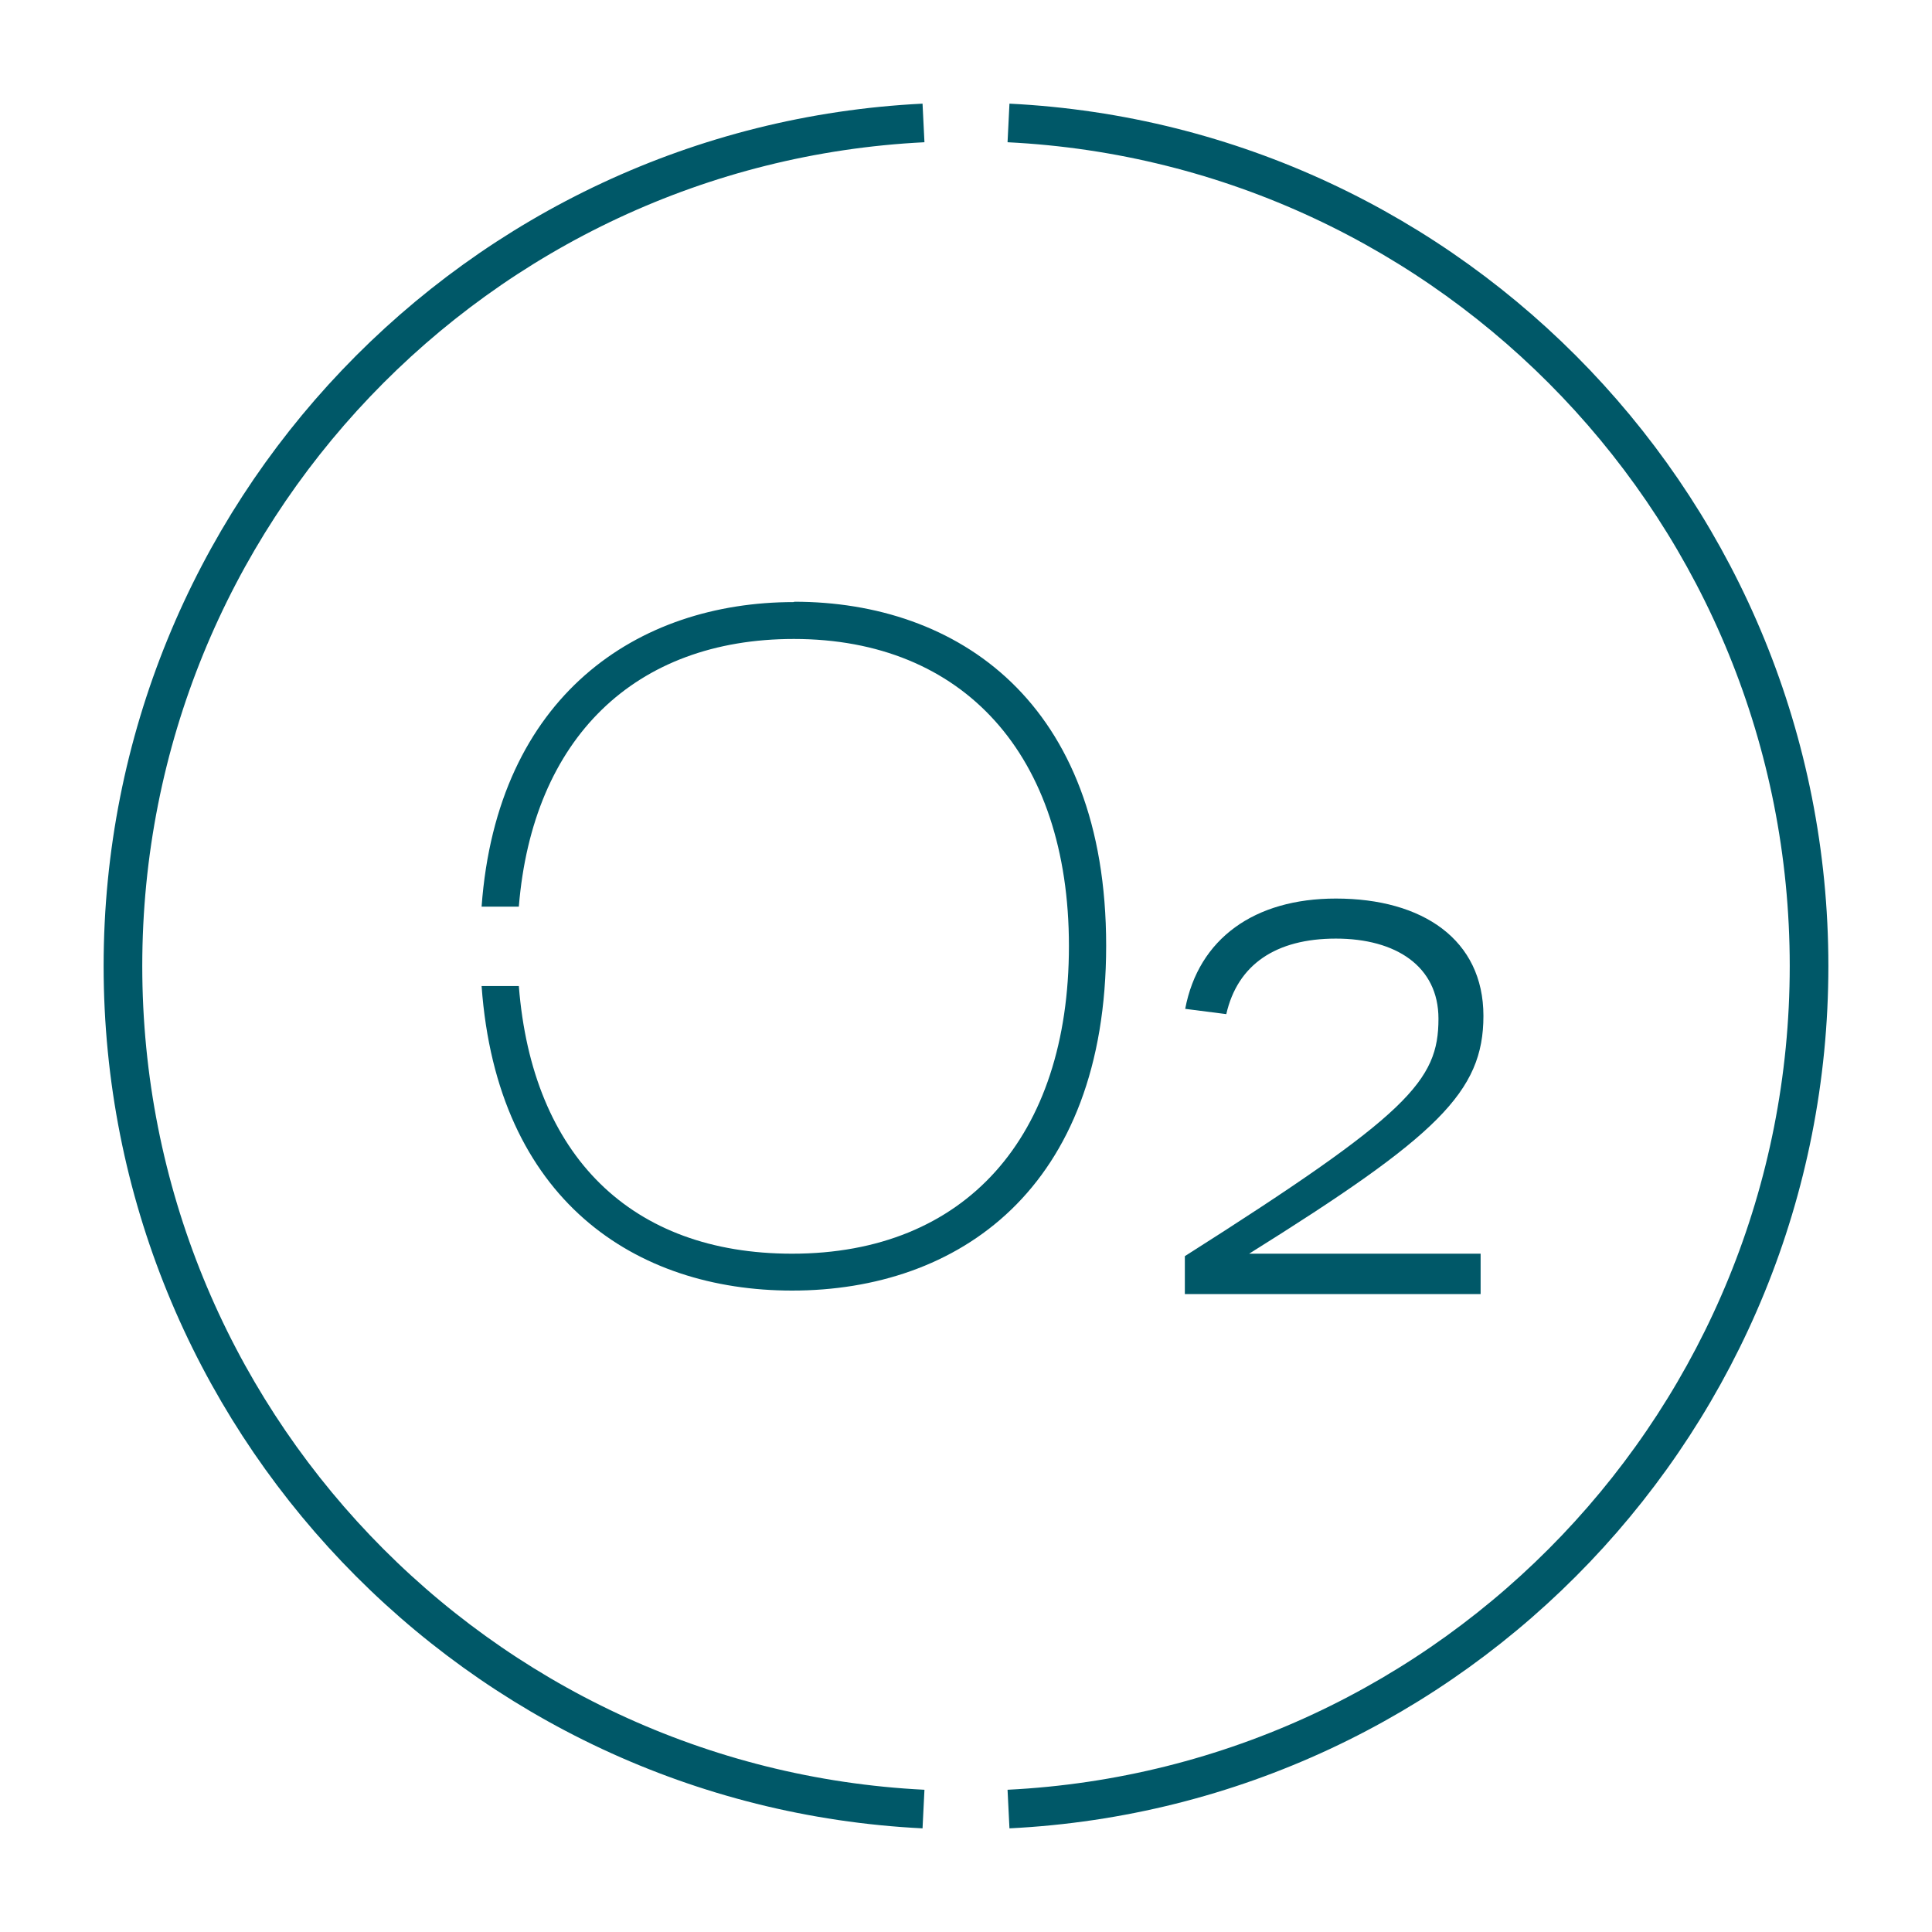 <?xml version="1.0" encoding="UTF-8"?><svg id="Capa_1" xmlns="http://www.w3.org/2000/svg" viewBox="0 0 55 55"><defs><style>.cls-1{fill:none;stroke:#005868;stroke-miterlimit:10;stroke-width:1.1px;}.cls-2{fill:#005868;stroke-width:0px;}</style></defs><path class="cls-2" d="m33.73,35.76c6.38-4.05,7.22-4.99,7.22-6.76,0-1.49-1.21-2.28-2.92-2.28s-2.8.74-3.12,2.15l-1.17-.15c.38-2,1.97-3.14,4.29-3.14,2.47,0,4.2,1.17,4.2,3.34s-1.31,3.42-6.67,6.77h6.59v1.15h-8.42v-1.09Z"/><path class="cls-1" d="m28.71,3.5c12.69.63,22.79,11.14,22.79,24s-10.1,23.37-22.79,24"/><path class="cls-1" d="m26.29,51.5c-12.69-.63-22.79-11.14-22.79-24S13.6,4.13,26.29,3.5"/><path class="cls-2" d="m22.6,17.14c-4.45,0-8.45,2.66-8.89,8.67h1.06c.39-4.79,3.3-7.62,7.83-7.62,4.82,0,7.83,3.3,7.83,8.74s-2.95,8.76-7.88,8.76c-4.58,0-7.4-2.78-7.78-7.62h-1.06c.44,6.11,4.39,8.67,8.84,8.67,4.72,0,8.94-2.88,8.94-9.82s-4.24-9.79-8.88-9.79Z"/></svg>
